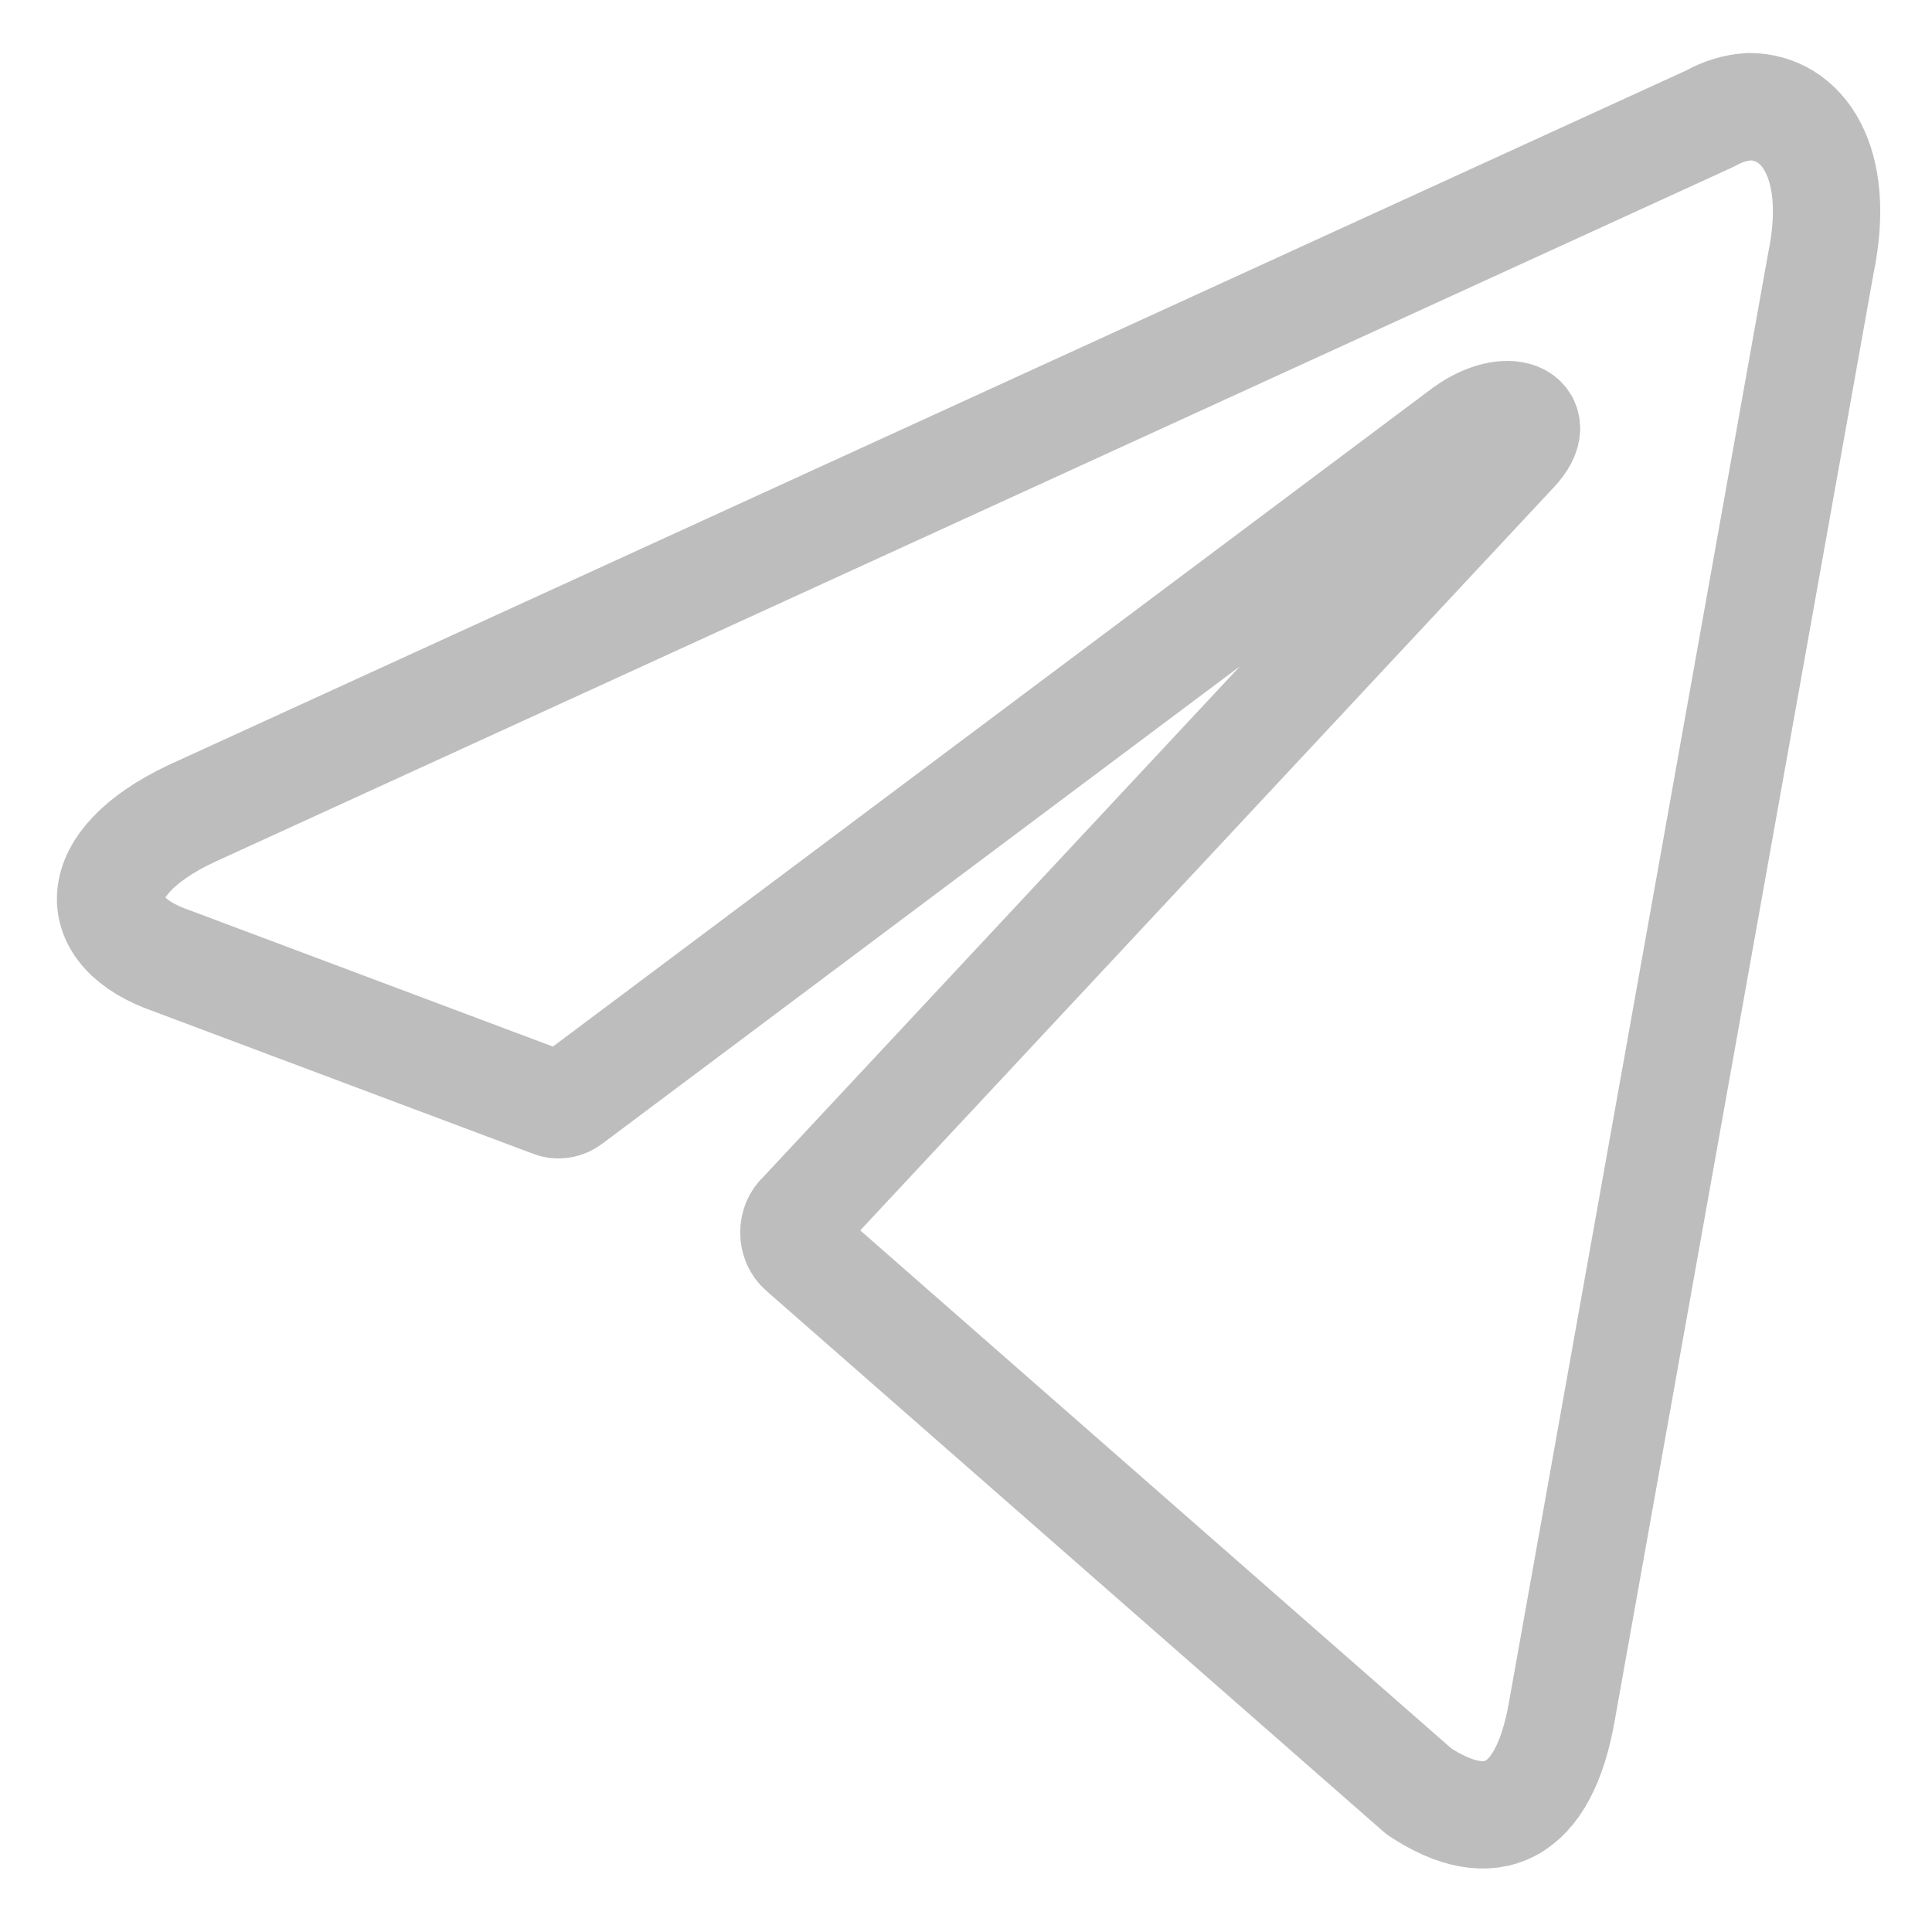 <svg width="18" height="18" viewBox="0 0 18 18" fill="none" xmlns="http://www.w3.org/2000/svg">
<path d="M16.297 0.994C16.79 0.994 17.162 1.507 16.963 2.461L14.551 15.947C14.383 16.905 13.894 17.136 13.22 16.69L7.468 11.649C7.446 11.63 7.428 11.605 7.415 11.576C7.403 11.547 7.396 11.515 7.396 11.483C7.396 11.45 7.403 11.418 7.415 11.389C7.428 11.36 7.446 11.335 7.468 11.316L14.111 4.199C14.413 3.881 14.046 3.727 13.648 4.014L5.312 10.255C5.287 10.274 5.258 10.287 5.228 10.291C5.198 10.296 5.168 10.292 5.139 10.28L1.6 8.952C0.813 8.681 0.813 8.04 1.777 7.583L15.938 1.102C16.051 1.038 16.173 1.001 16.297 0.994Z" stroke="#BDBDBD" stroke-linecap="round" stroke-linejoin="round"/>
</svg>

